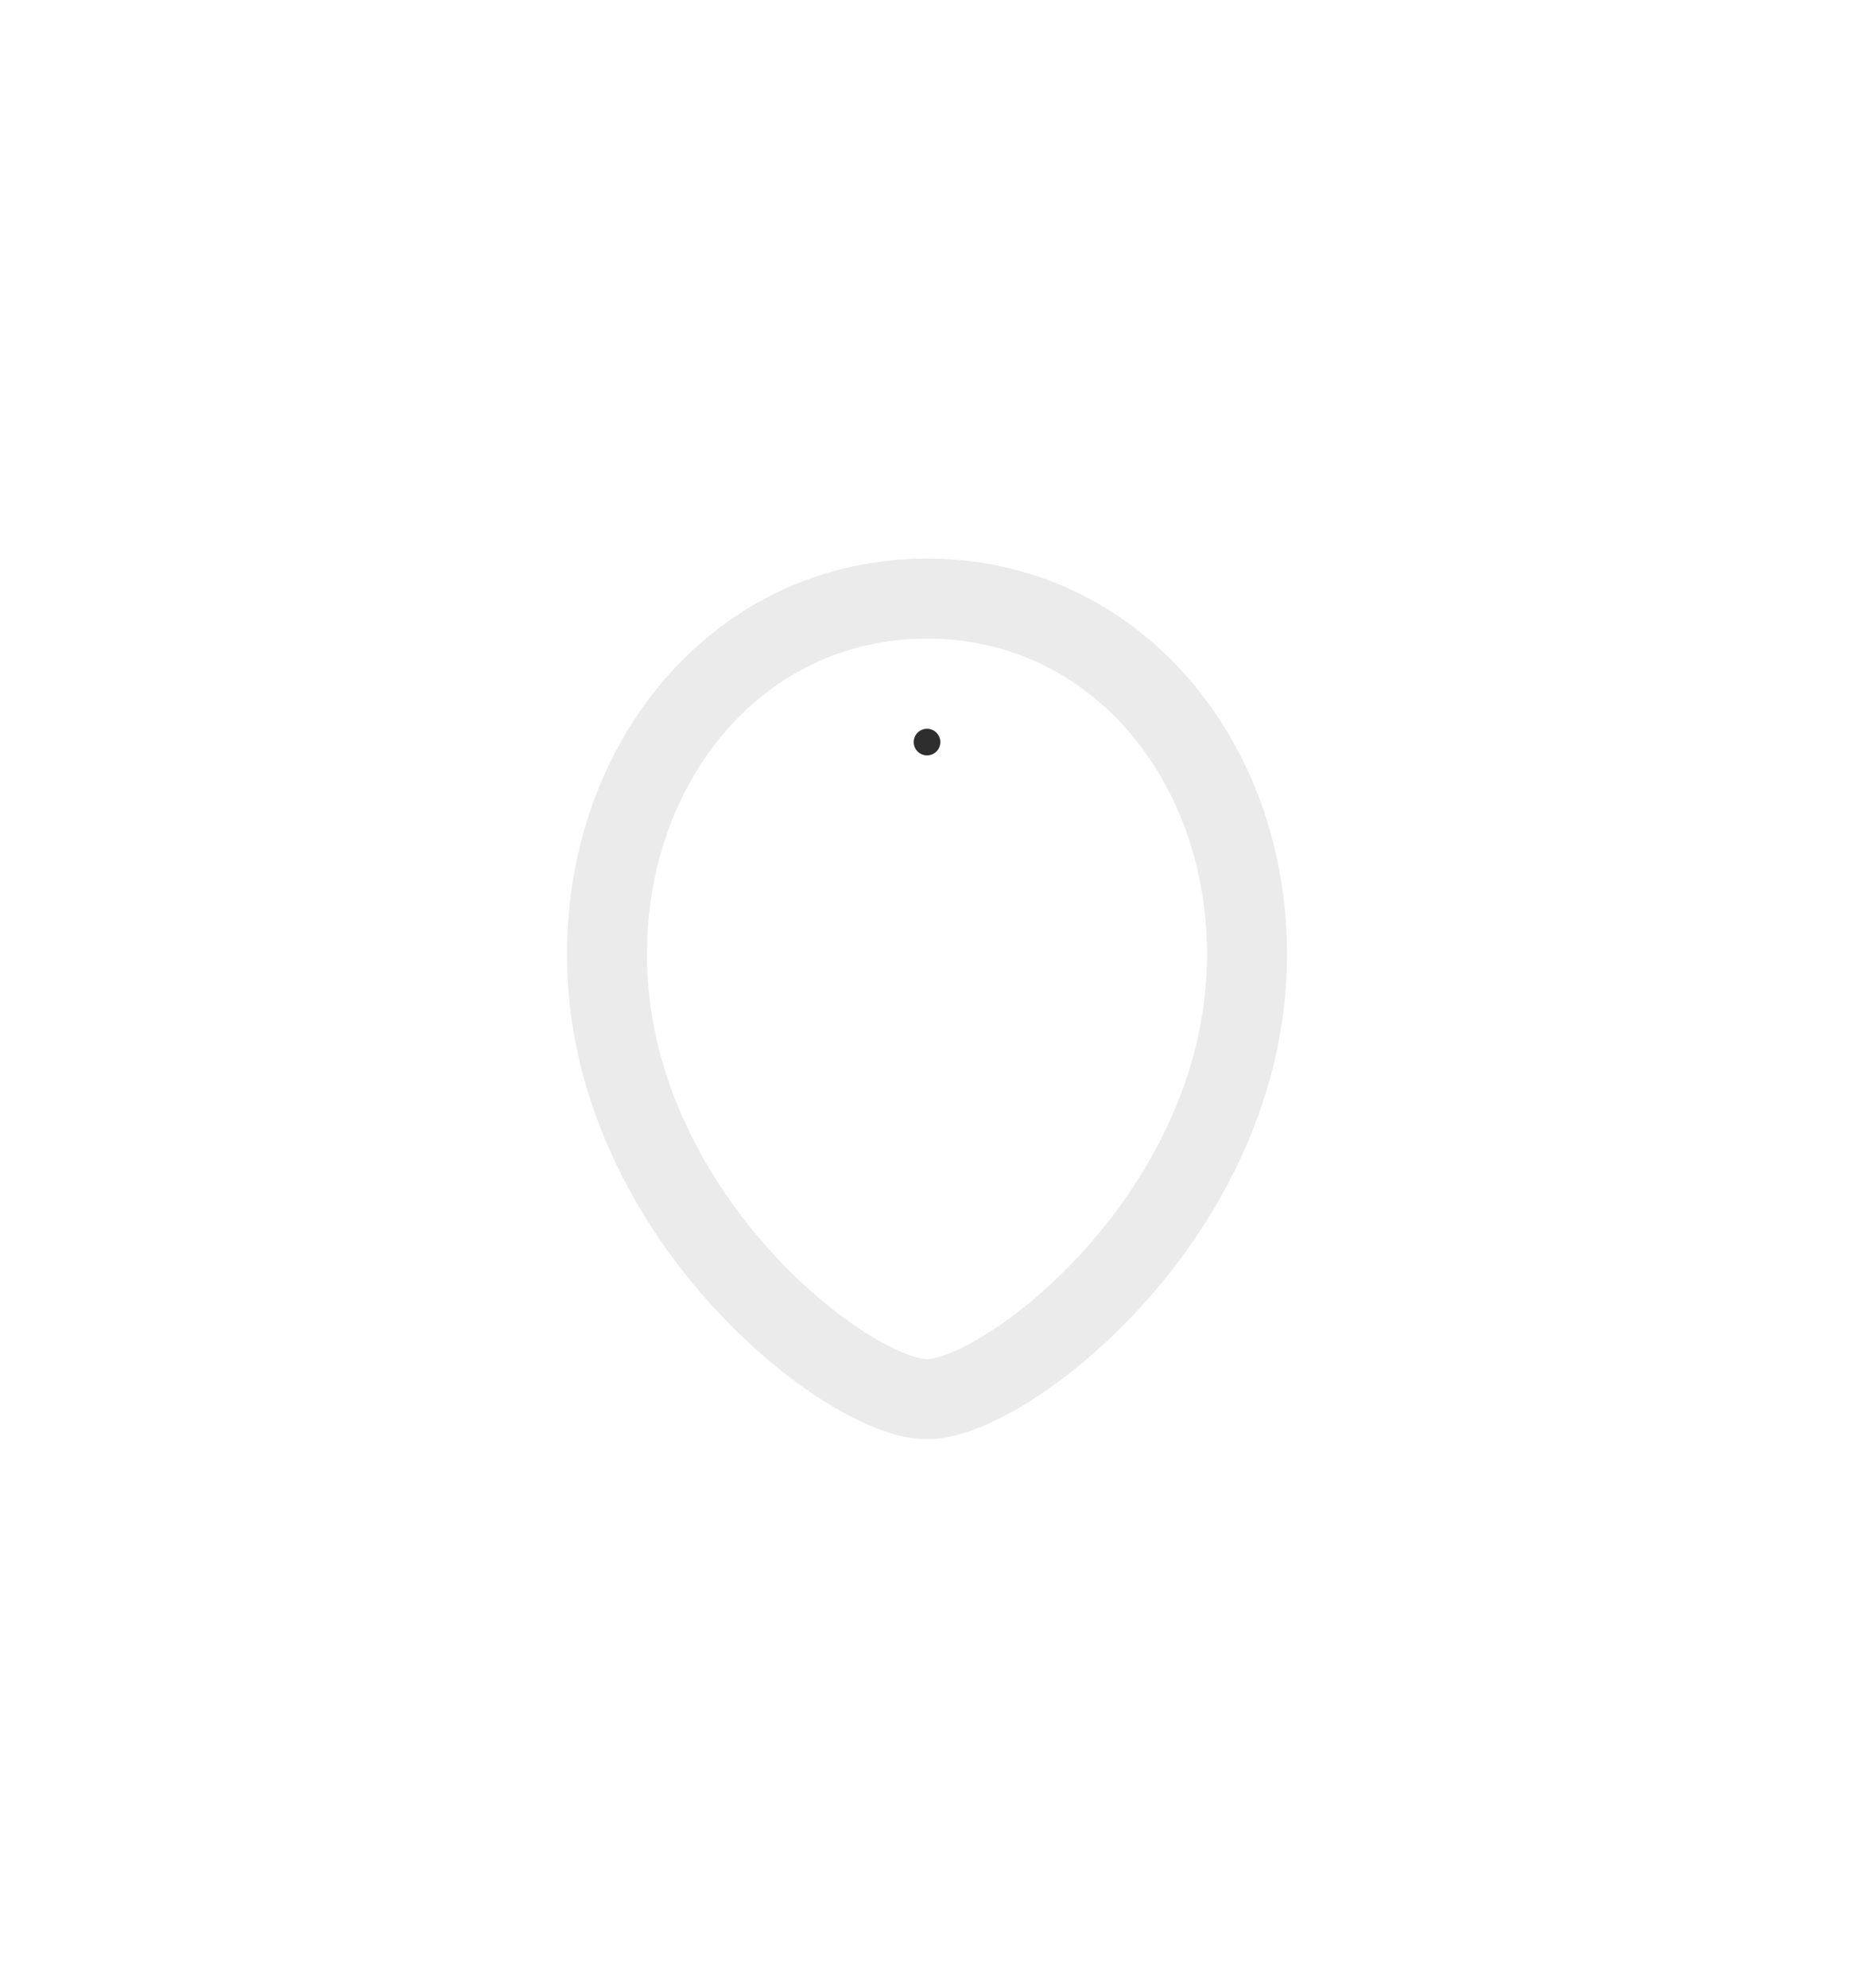 <svg width="42" height="45" viewBox="0 0 42 45" fill="none" xmlns="http://www.w3.org/2000/svg">
<g filter="url(#filter0_d_2567_8956)">
<path d="M21 27.677C22.812 27.677 28.25 23.448 28.25 17.607C28.25 13.177 25.229 9.552 21 9.552C16.771 9.552 13.75 13.177 13.75 17.607C13.75 23.448 19.188 27.677 21 27.677Z" stroke="#EBEBEB" stroke-width="1.812" stroke-linecap="round" stroke-linejoin="round"/>
</g>
<path d="M21.001 17.405C21.334 17.405 21.605 17.134 21.605 16.8C21.605 16.467 21.334 16.196 21.001 16.196C20.667 16.196 20.396 16.467 20.396 16.8C20.396 17.134 20.667 17.405 21.001 17.405Z" fill="#2E2E2E" stroke="white" stroke-width="1.812" stroke-linecap="round" stroke-linejoin="round"/>
<path d="M13.146 28.884C12.016 29.383 11.334 30.015 11.334 30.647C11.334 32.387 15.684 33.717 21.001 33.717C26.317 33.717 30.667 32.387 30.667 30.647C30.667 30.015 29.985 29.383 28.855 28.884" stroke="white" stroke-width="1.812" stroke-linecap="round" stroke-linejoin="round"/>
<defs>
<filter id="filter0_d_2567_8956" x="0.844" y="0.646" width="40.312" height="43.938" filterUnits="userSpaceOnUse" color-interpolation-filters="sRGB">
<feFlood flood-opacity="0" result="BackgroundImageFix"/>
<feColorMatrix in="SourceAlpha" type="matrix" values="0 0 0 0 0 0 0 0 0 0 0 0 0 0 0 0 0 0 127 0" result="hardAlpha"/>
<feOffset dy="4"/>
<feGaussianBlur stdDeviation="6"/>
<feColorMatrix type="matrix" values="0 0 0 0 0.804 0 0 0 0 0.094 0 0 0 0 0.094 0 0 0 0.5 0"/>
<feBlend mode="normal" in2="BackgroundImageFix" result="effect1_dropShadow_2567_8956"/>
<feBlend mode="normal" in="SourceGraphic" in2="effect1_dropShadow_2567_8956" result="shape"/>
</filter>
</defs>
</svg>
